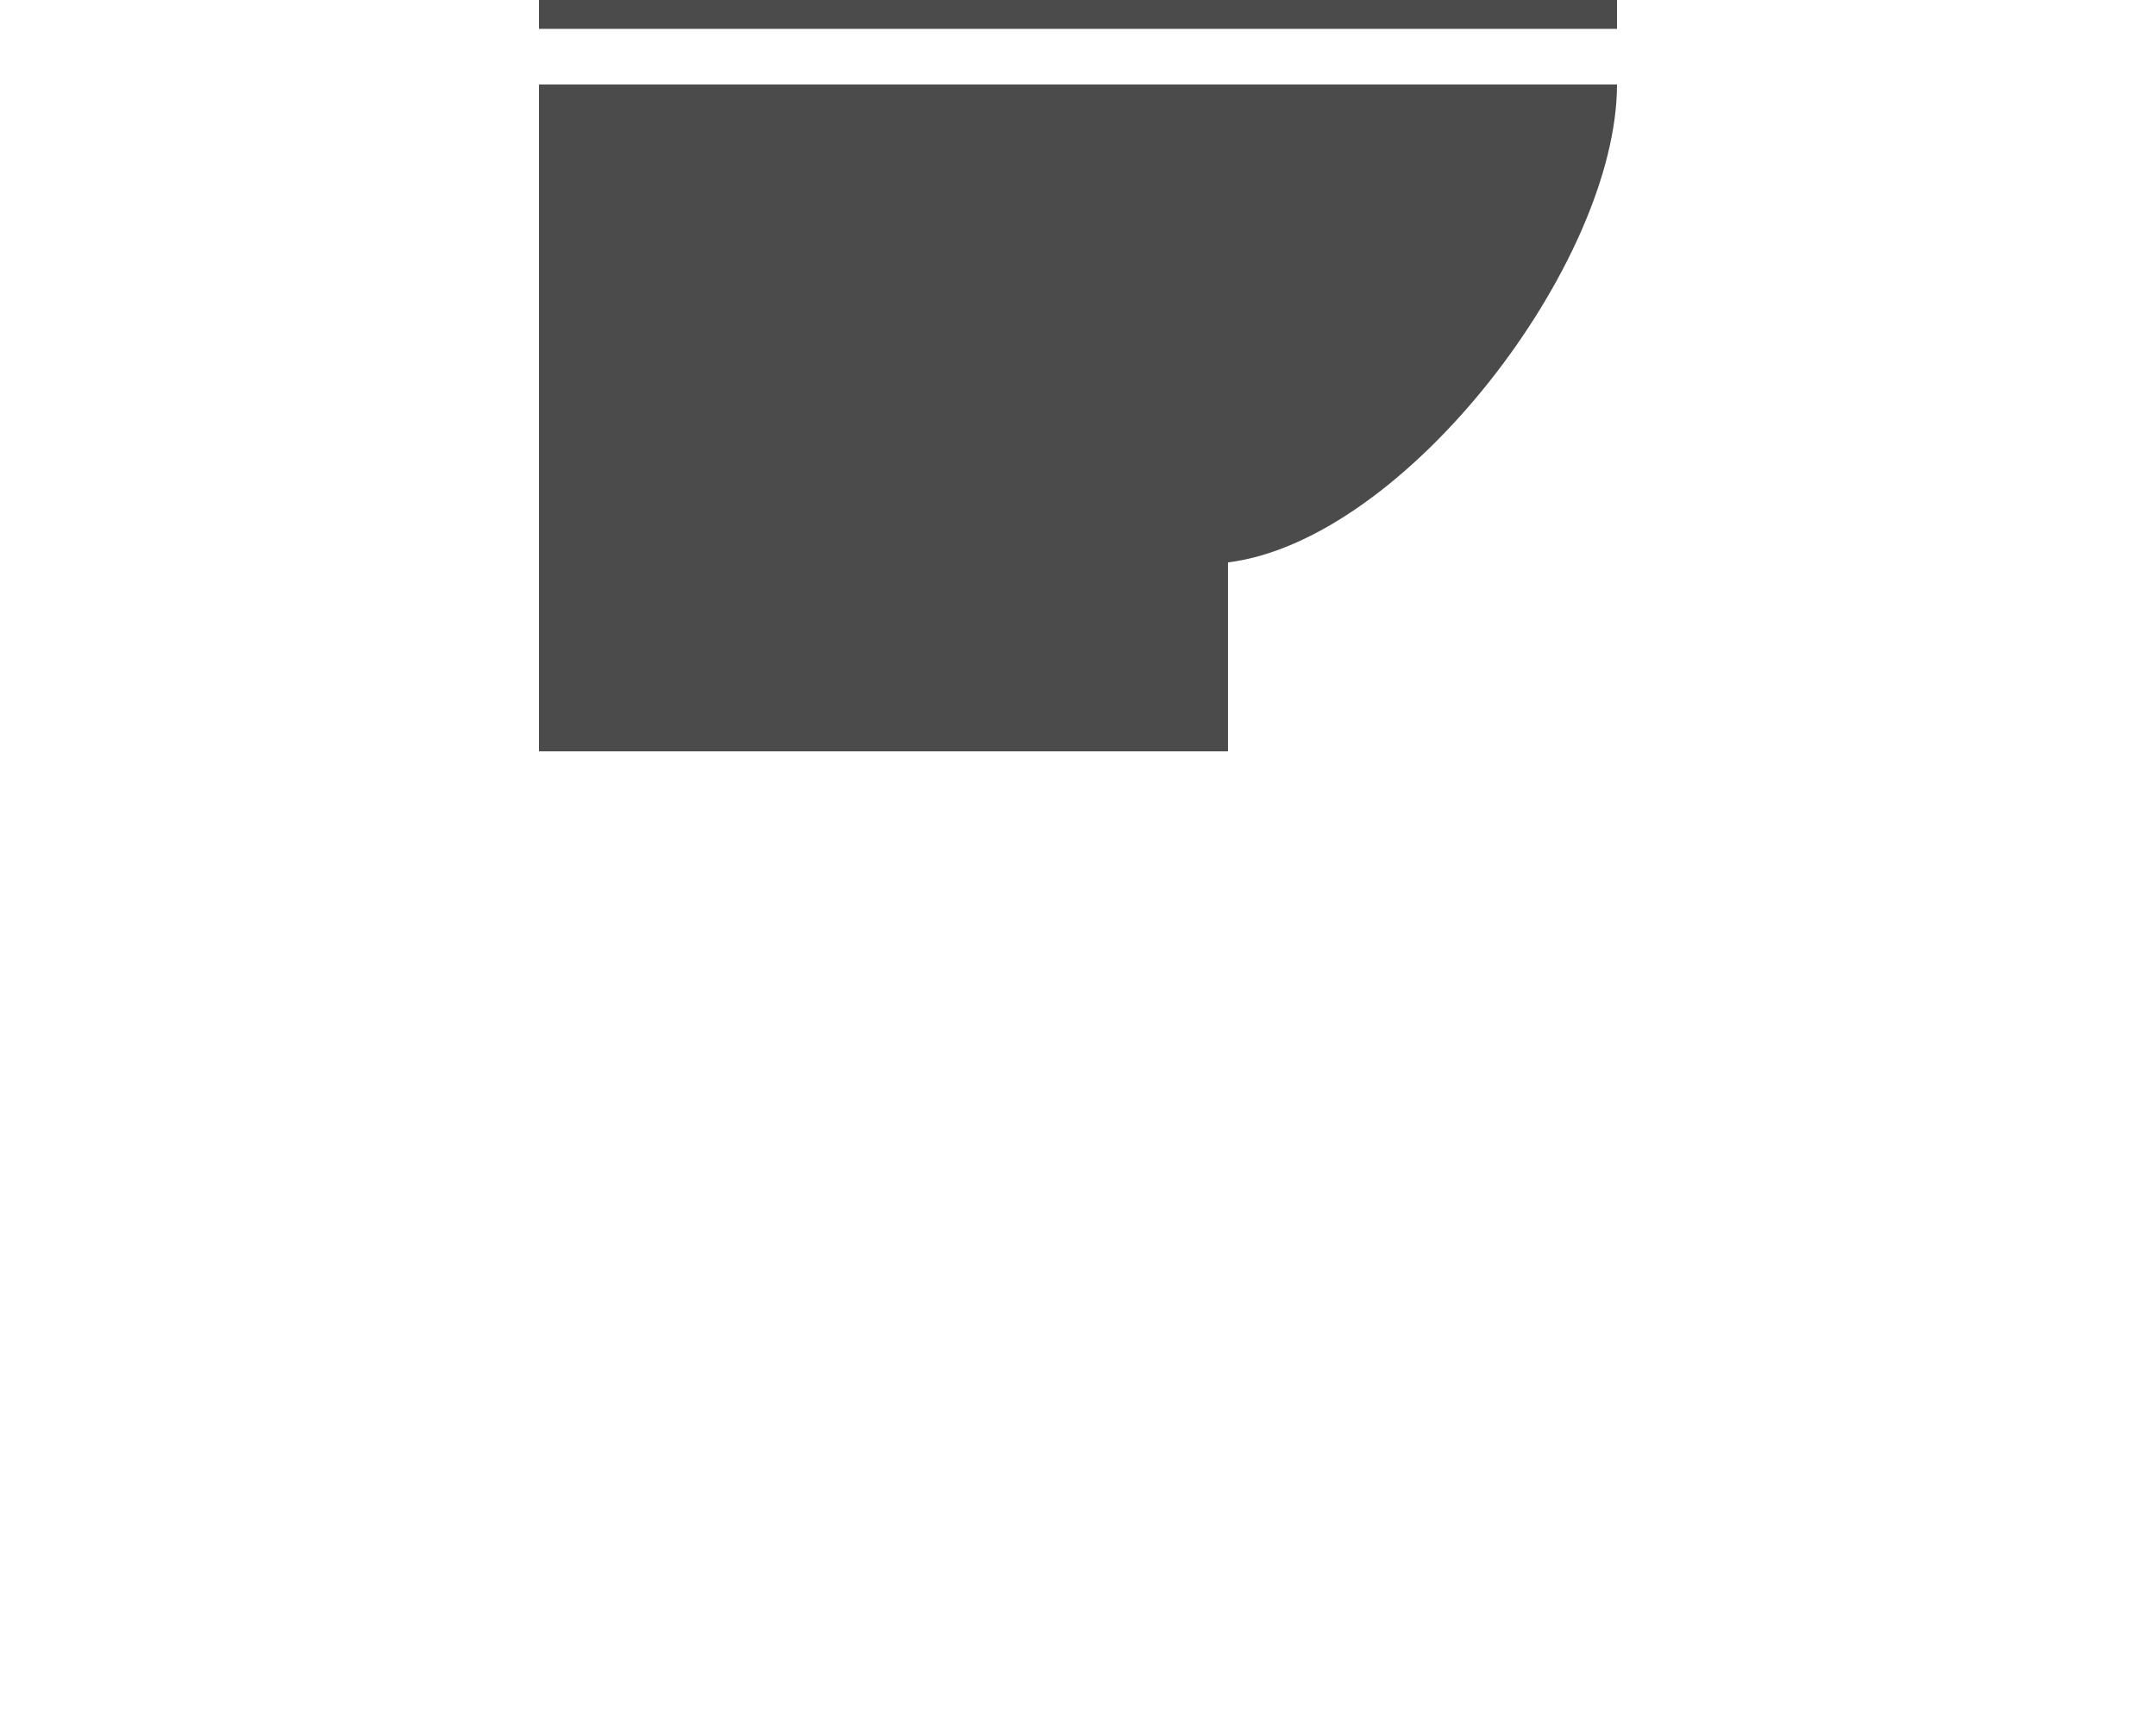 <svg width="200" height="160" viewBox="0 0 200 160" fill="none" xmlns="http://www.w3.org/2000/svg">
<g clip-path="url(#clip0_0_878)">
<path d="M50 69.69H113.916V52.165C130.412 50.102 150 24.33 150 7.837H50V69.69Z" fill="#4B4B4B"/>
<path d="M143.225 -9.69H50V2.679H150V-2.918C150 -6.656 146.966 -9.69 143.225 -9.69Z" fill="#4B4B4B"/>
</g>
<defs>
<clipPath id="clip0_0_878">
<rect width="200" height="160" fill="white"/>
</clipPath>
</defs>
</svg>
